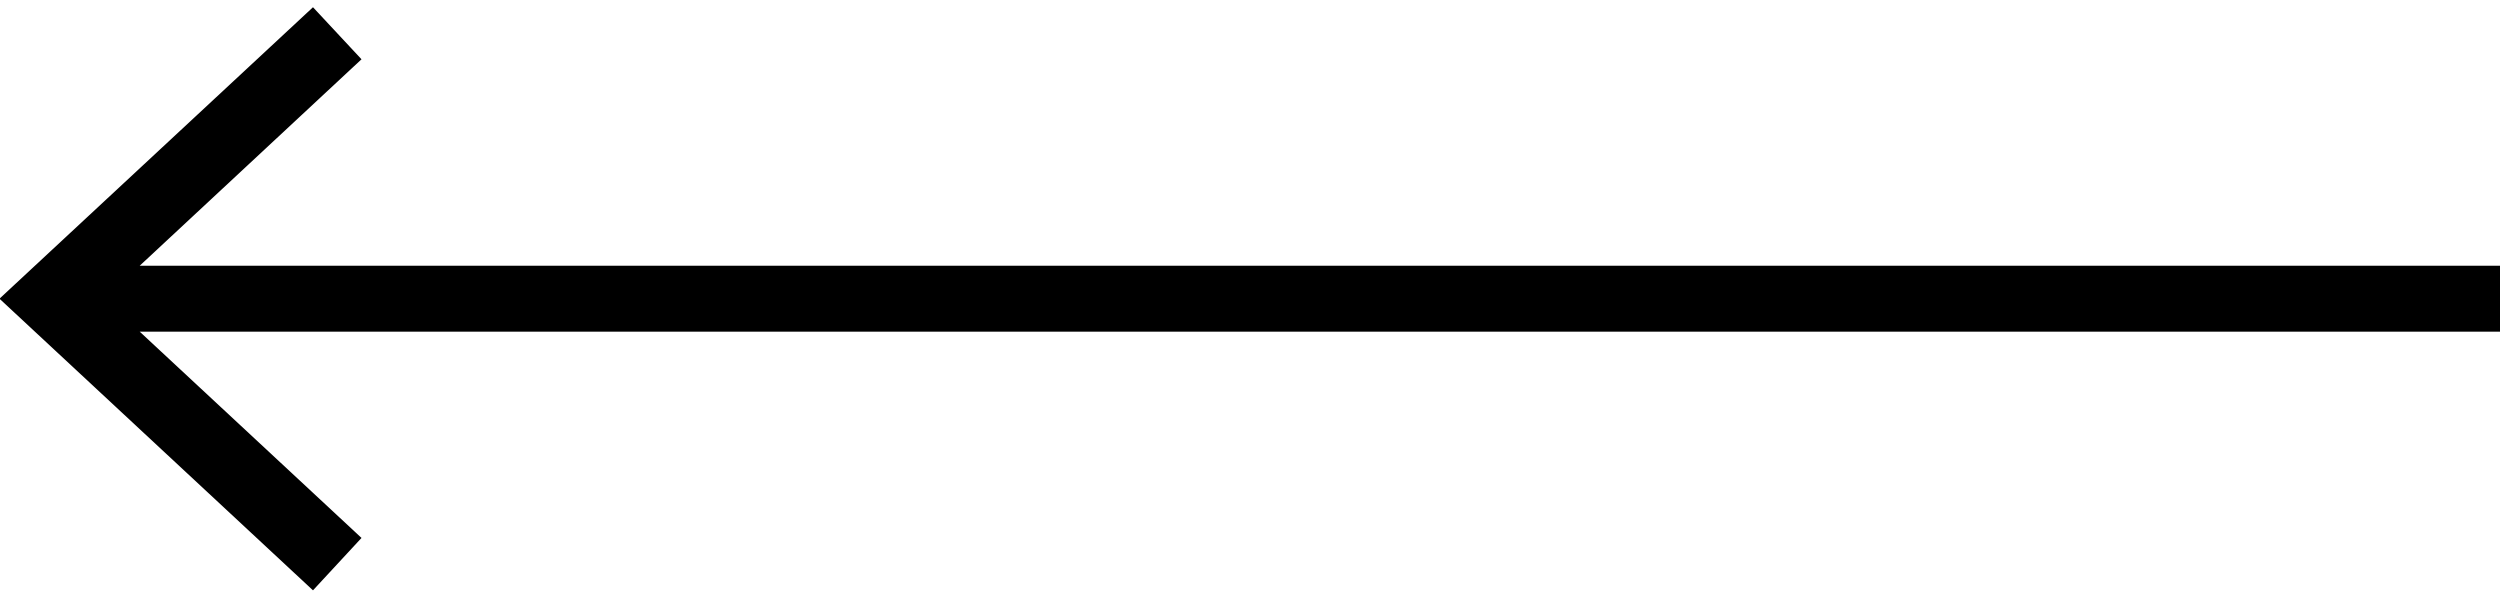 <?xml version="1.0" encoding="utf-8"?>
<!-- Generator: Adobe Illustrator 15.1.0, SVG Export Plug-In . SVG Version: 6.00 Build 0)  -->
<!DOCTYPE svg PUBLIC "-//W3C//DTD SVG 1.1//EN" "http://www.w3.org/Graphics/SVG/1.1/DTD/svg11.dtd">
<svg version="1.1" id="Ebene_1" xmlns="http://www.w3.org/2000/svg" xmlns:xlink="http://www.w3.org/1999/xlink" x="0px" y="0px"
	 width="14.17px" height="3.4px" viewBox="0 0 14.17 3.4" enable-background="new 0 0 14.17 3.4" xml:space="preserve">
<g>
	<polygon points="2.049,3.049 0.792,1.88 14.17,1.88 14.17,1.506 0.792,1.506 2.049,0.336 1.774,0.041 -0.003,1.693 1.774,3.346 	
		"/>
</g>
</svg>
